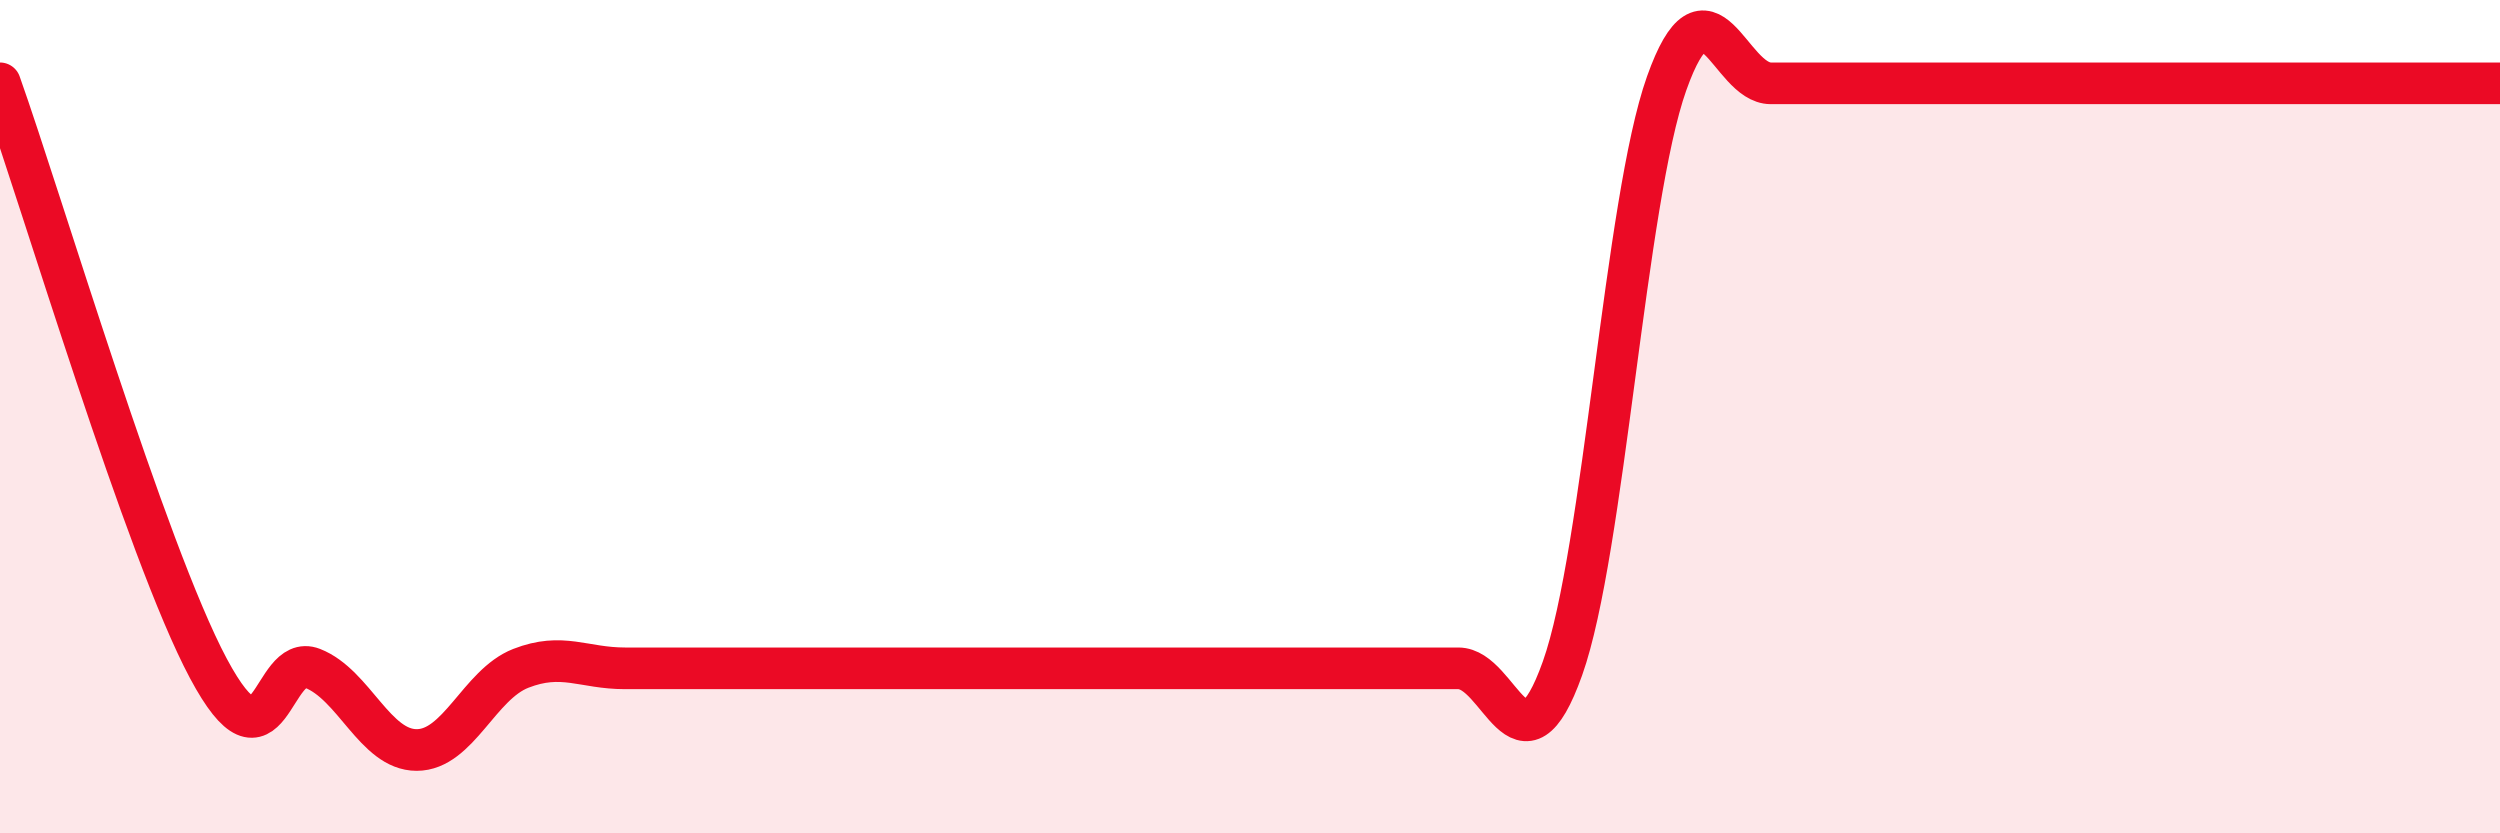 
    <svg width="60" height="20" viewBox="0 0 60 20" xmlns="http://www.w3.org/2000/svg">
      <path
        d="M 0,2 C 1,4.81 3.5,13.23 5,16.04 C 6.5,18.85 6.5,15.65 7.5,16.04 C 8.5,16.43 9,18 10,18 C 11,18 11.5,16.43 12.5,16.04 C 13.5,15.65 14,16.04 15,16.04 C 16,16.04 16.5,16.04 17.5,16.04 C 18.5,16.04 19,16.04 20,16.04 C 21,16.04 21.5,16.04 22.5,16.04 C 23.5,16.04 24,16.04 25,16.04 C 26,16.04 26.5,16.04 27.5,16.04 C 28.5,16.04 29,16.04 30,16.04 C 31,16.04 31.5,16.04 32.5,16.04 C 33.5,16.04 34,16.04 35,16.04 C 36,16.04 36.5,18.85 37.5,16.04 C 38.5,13.23 39,4.81 40,2 C 41,-0.81 41.5,2 42.5,2 C 43.5,2 44,2 45,2 C 46,2 46.5,2 47.5,2 C 48.5,2 49,2 50,2 C 51,2 51.5,2 52.5,2 C 53.5,2 53.5,2 55,2 C 56.5,2 59,2 60,2L60 20L0 20Z"
        fill="#EB0A25"
        opacity="0.1"
        stroke-linecap="round"
        stroke-linejoin="round"
      />
      <path
        d="M 0,2 C 1,4.81 3.5,13.23 5,16.04 C 6.5,18.85 6.5,15.65 7.5,16.04 C 8.5,16.43 9,18 10,18 C 11,18 11.5,16.43 12.5,16.04 C 13.5,15.65 14,16.04 15,16.04 C 16,16.04 16.5,16.04 17.5,16.04 C 18.5,16.04 19,16.04 20,16.04 C 21,16.04 21.5,16.04 22.5,16.04 C 23.5,16.04 24,16.04 25,16.04 C 26,16.04 26.5,16.04 27.5,16.04 C 28.5,16.04 29,16.04 30,16.04 C 31,16.04 31.5,16.04 32.5,16.04 C 33.5,16.04 34,16.04 35,16.04 C 36,16.04 36.5,18.85 37.5,16.04 C 38.5,13.23 39,4.81 40,2 C 41,-0.81 41.5,2 42.5,2 C 43.5,2 44,2 45,2 C 46,2 46.5,2 47.5,2 C 48.5,2 49,2 50,2 C 51,2 51.5,2 52.5,2 C 53.5,2 53.5,2 55,2 C 56.5,2 59,2 60,2"
        stroke="#EB0A25"
        stroke-width="1"
        fill="none"
        stroke-linecap="round"
        stroke-linejoin="round"
      />
    </svg>
  